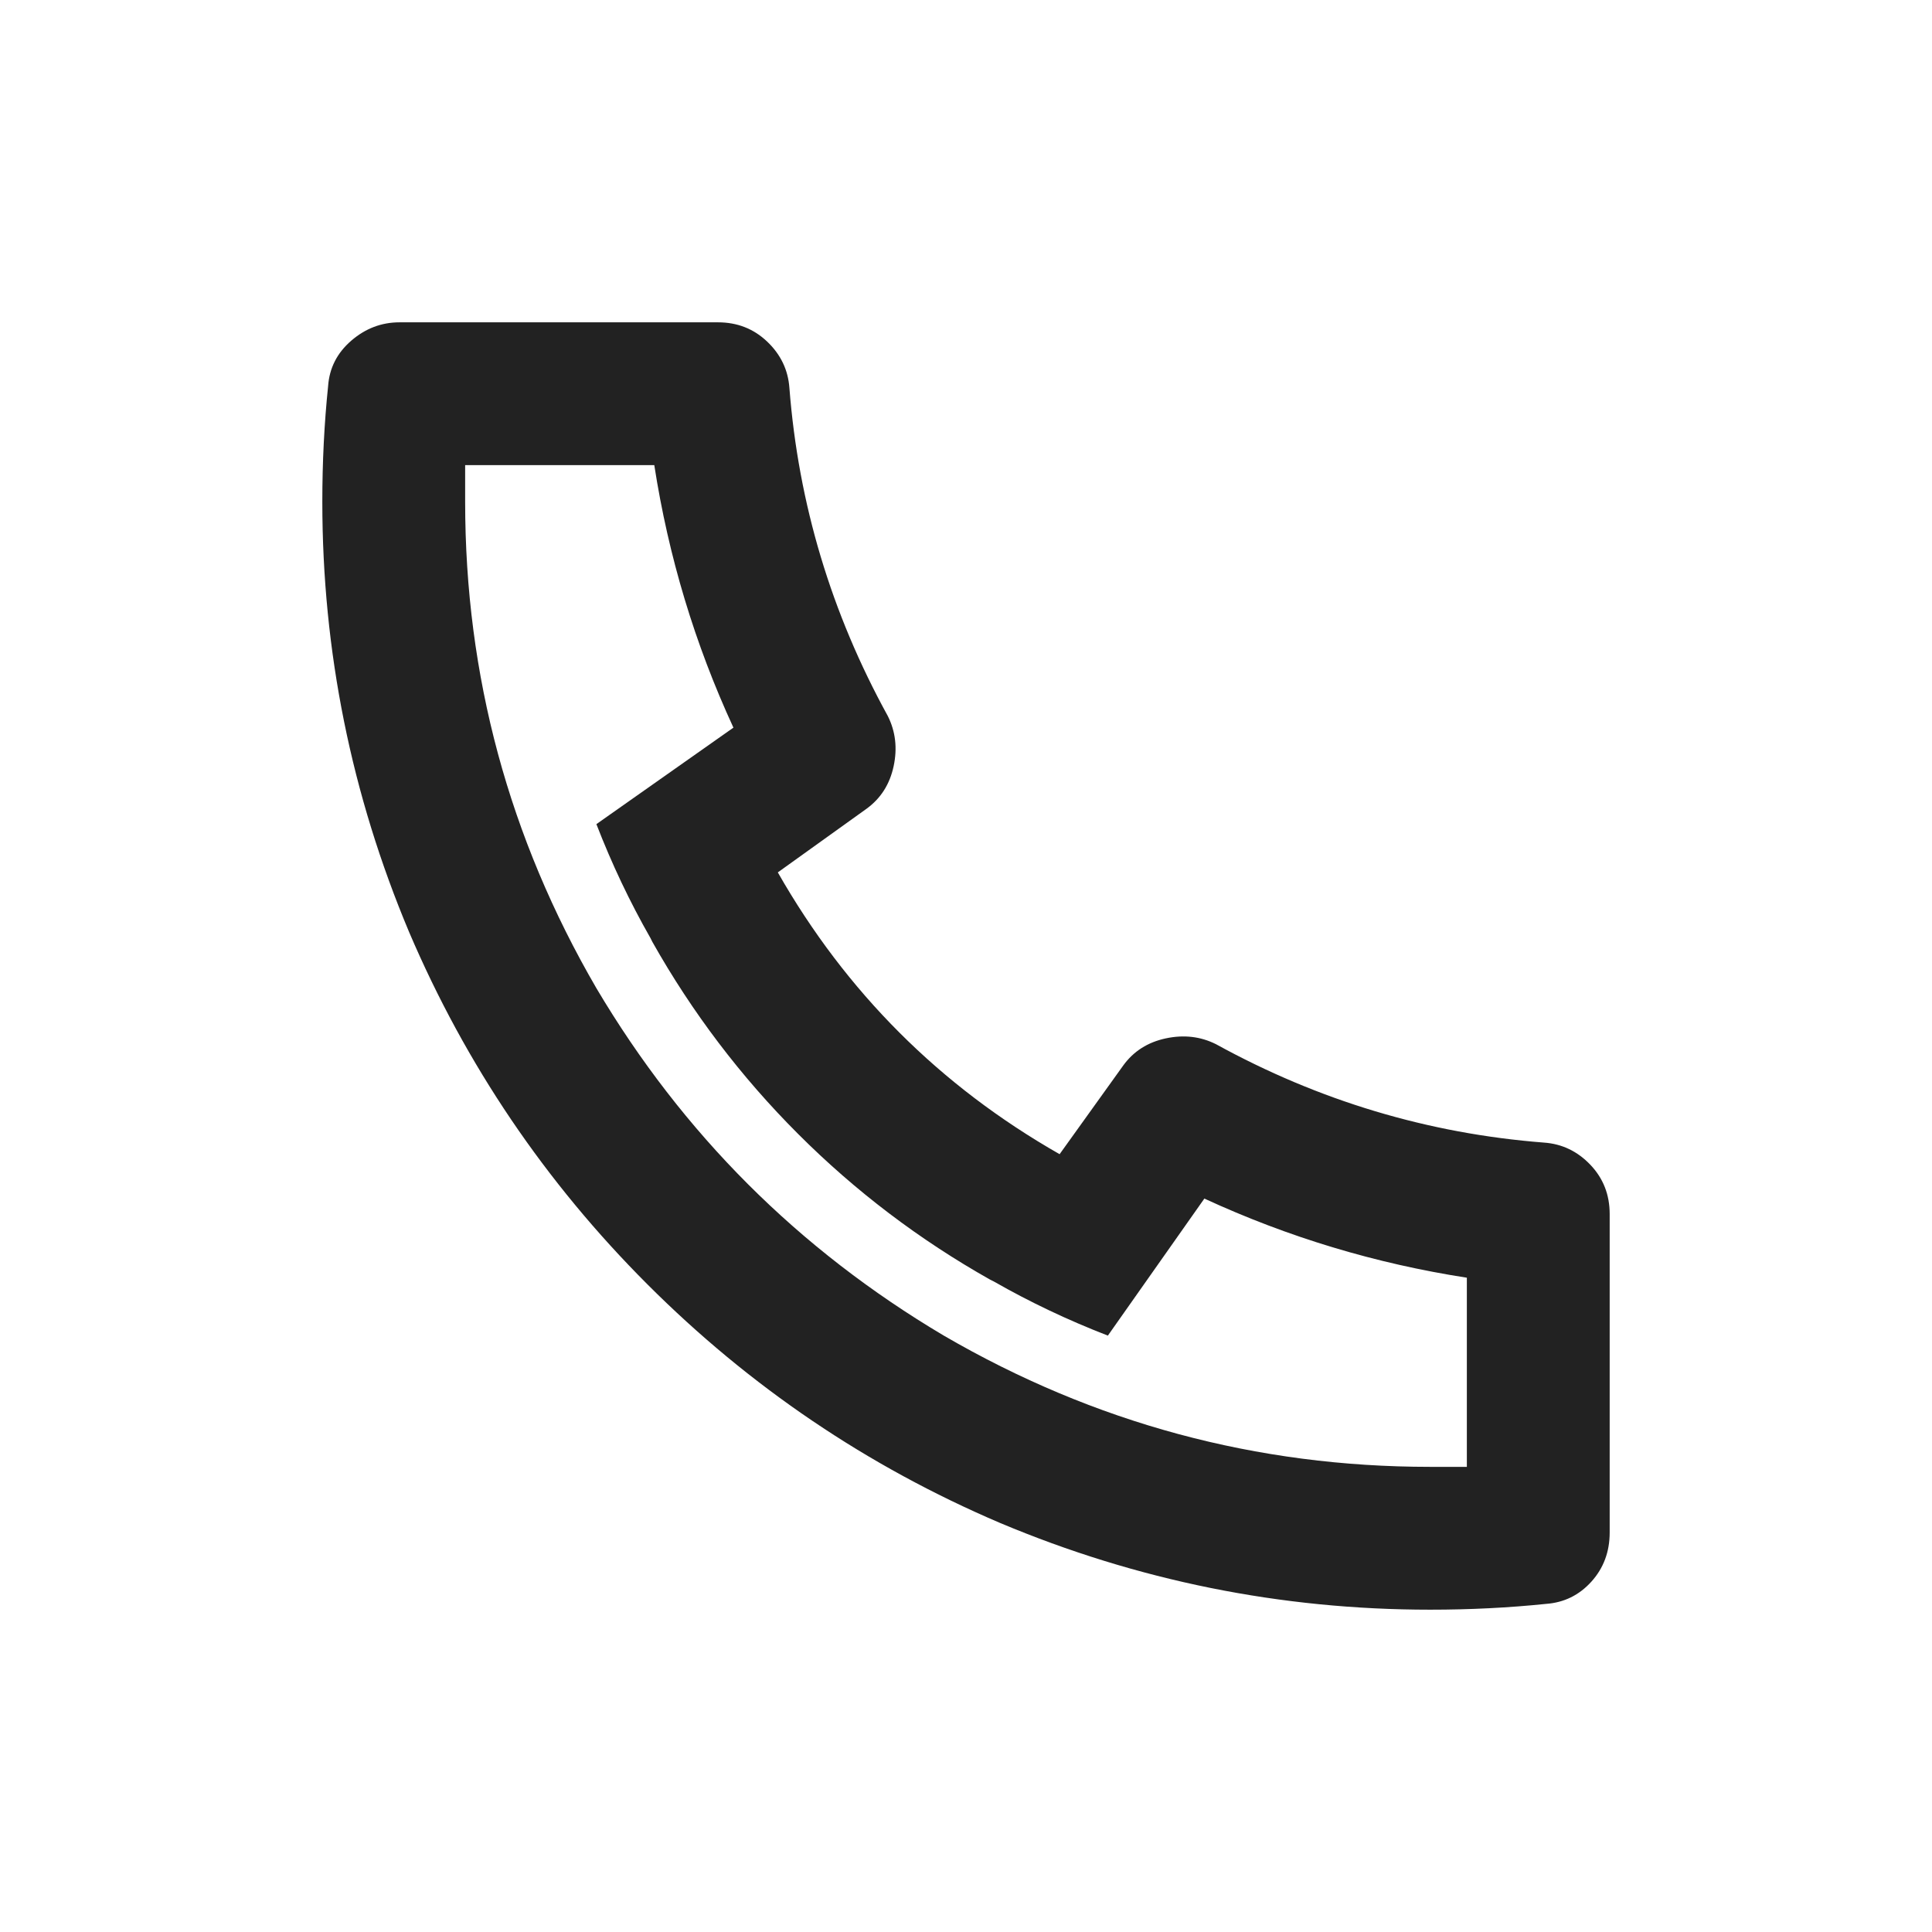 <?xml version="1.0" standalone="no"?>
<!DOCTYPE svg PUBLIC "-//W3C//DTD SVG 1.1//EN" "http://www.w3.org/Graphics/SVG/1.1/DTD/svg11.dtd" >
<svg xmlns="http://www.w3.org/2000/svg" xmlns:xlink="http://www.w3.org/1999/xlink" version="1.1" viewBox="0 0 1001 1001">
  <g transform="matrix(1 0 0 -1 0 1001)">
   <path fill="#222"
d="M403 549q53 -93 146 -146l33 46q8 11 22 14t26 -3q80 -44 170 -51q14 -1 24 -11.5t10 -25.5v-165q0 -15 -9.5 -25.5t-23.5 -11.5q-29 -3 -60 -3q-116 0 -223 45q-103 44 -182.5 123.5t-123.5 182.5q-45 107 -45 223q0 31 3 60q1 14 12 23.5t25 9.5h165q15 0 25.5 -10
t11.5 -24q7 -90 51 -170q6 -12 3 -26t-14 -22zM309 574l71 50q-30 65 -41 136h-98v-19q0 -135 68 -252q67 -113 180 -180q117 -68 252 -68h19v98q-71 11 -136 41l-50 -71q-31 12 -59 28l-2 1q-55 31 -99.5 75.5t-75.5 99.5l-1 2q-16 28 -28 59z" />
  </g>

</svg>
